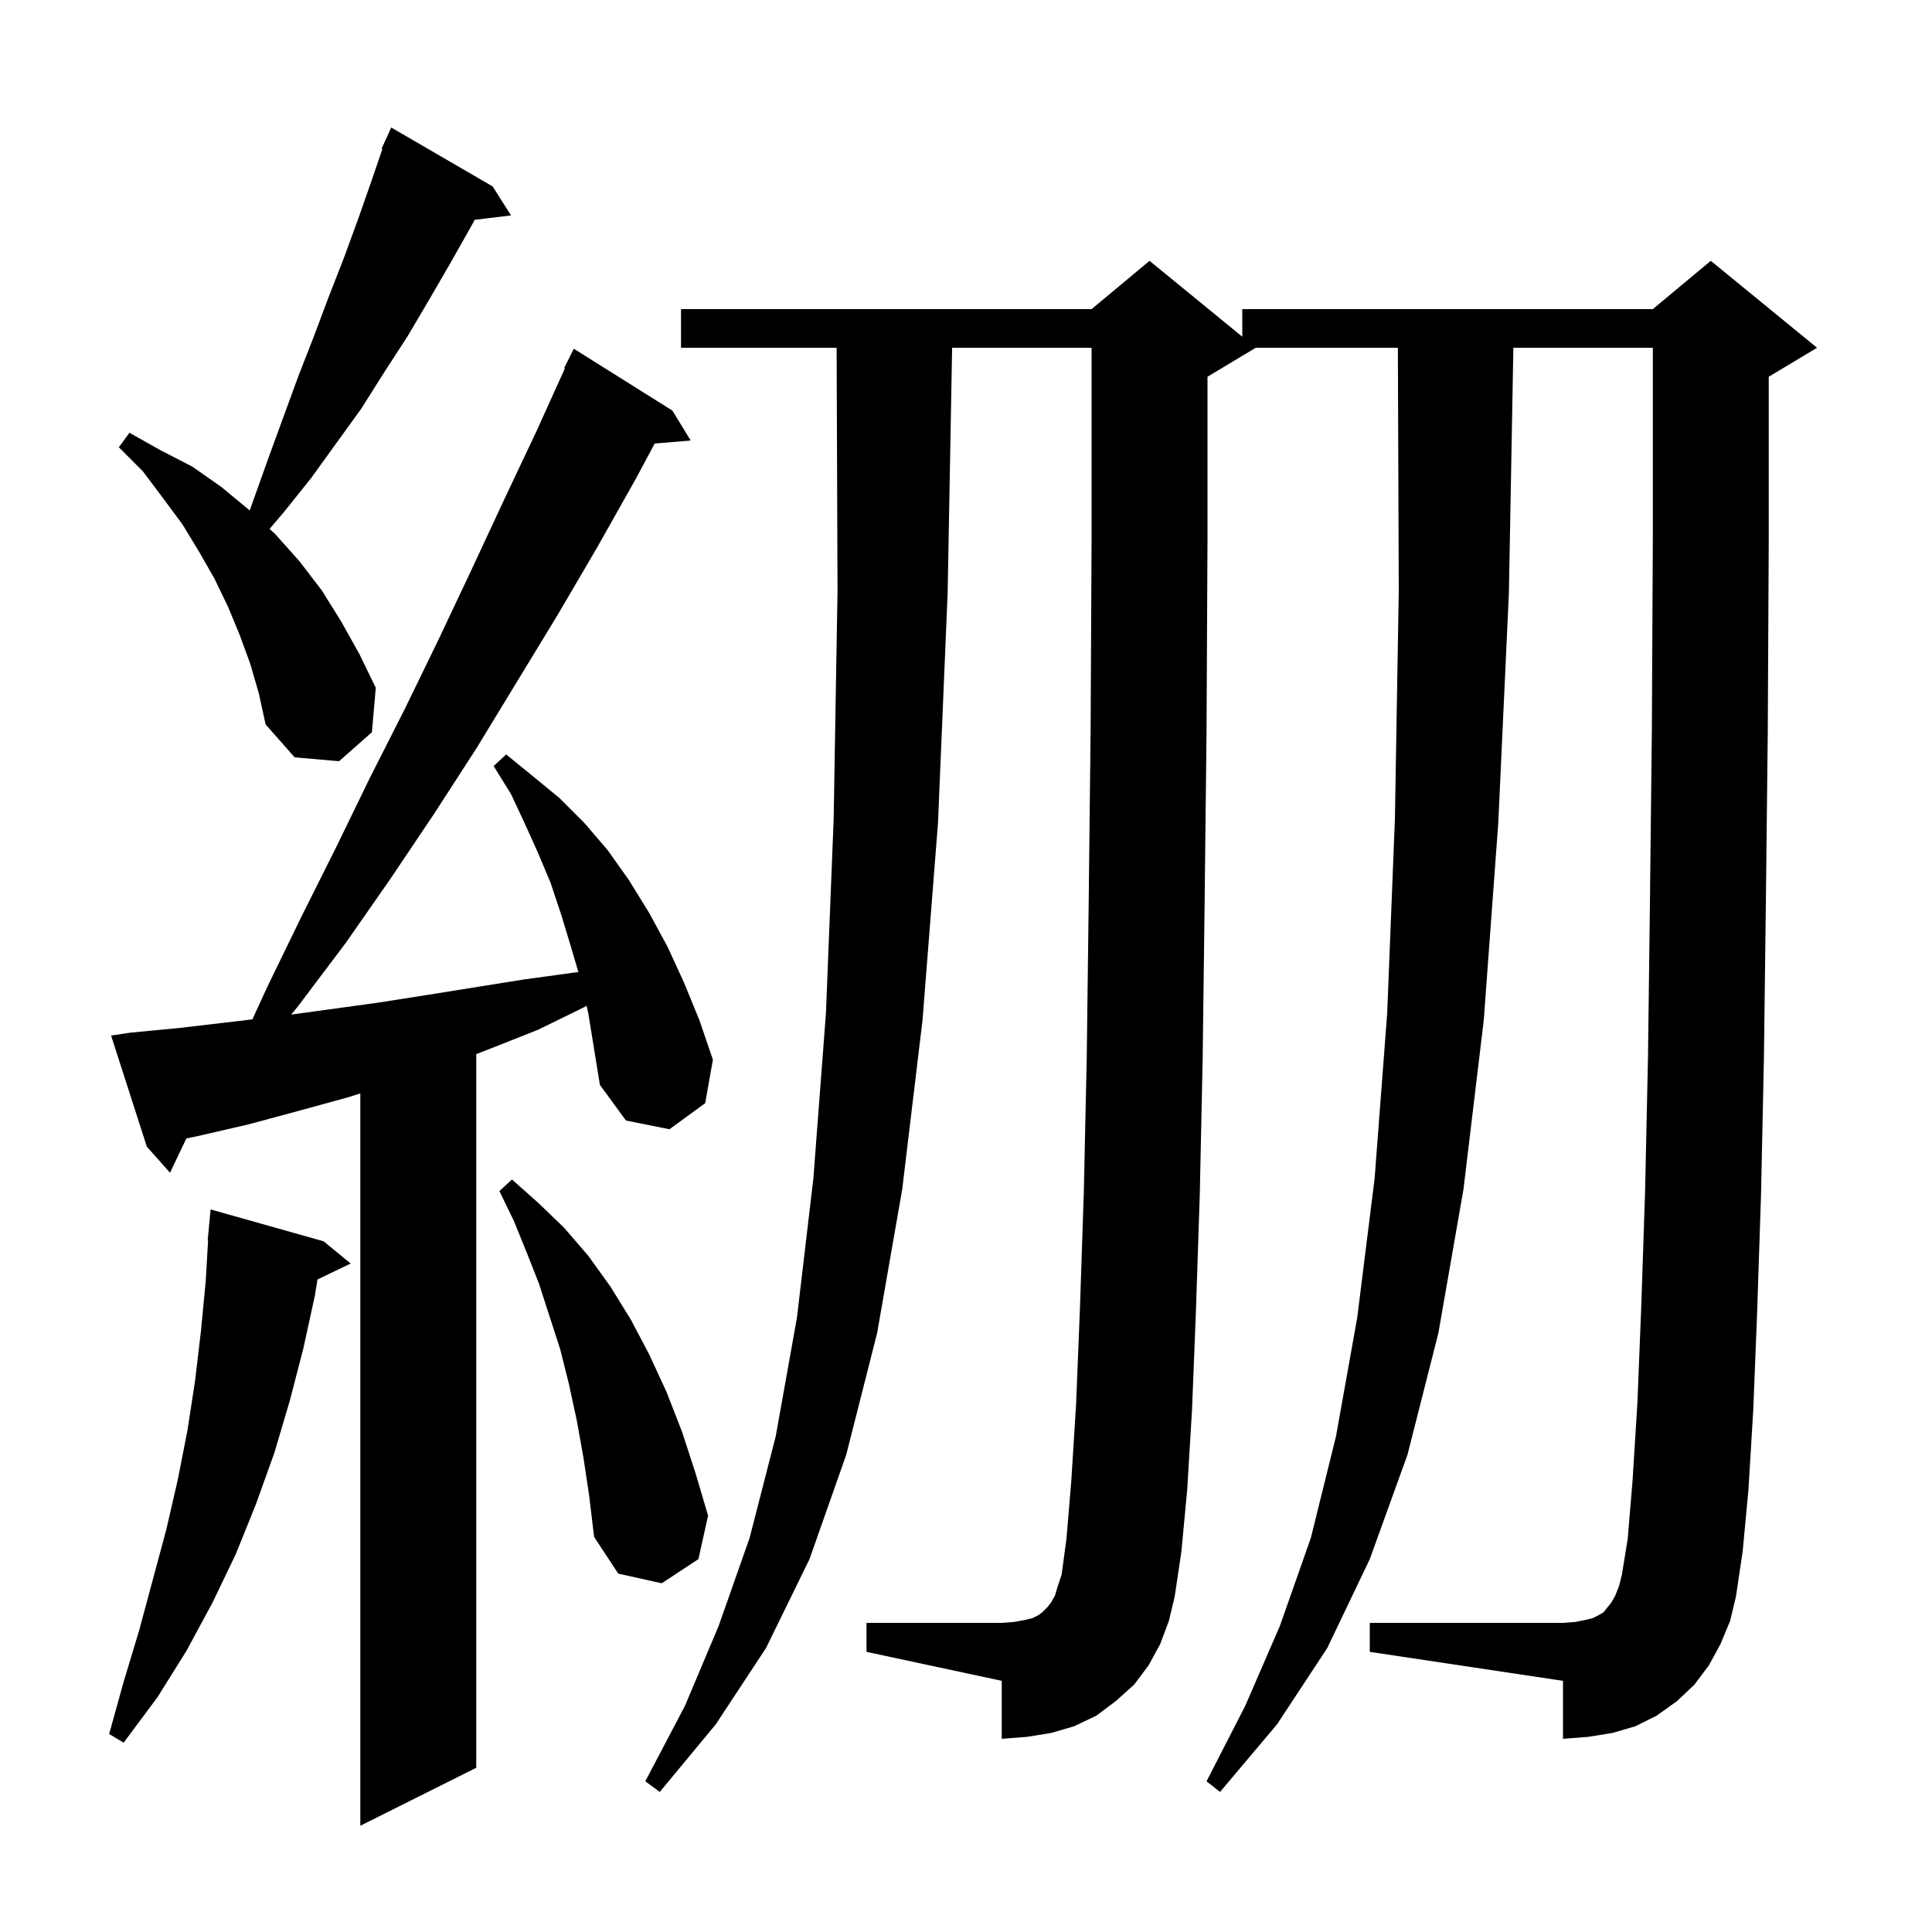 <svg xmlns="http://www.w3.org/2000/svg" xmlns:xlink="http://www.w3.org/1999/xlink" version="1.1" baseProfile="full" viewBox="0 0 200 200" width="200" height="200"><g fill="currentColor"><path d="M 60.723 104.125 L 60.4 104.3 L 55.7 106.6 L 50.9 108.5 L 49.3 109.12 L 49.3 183.0 L 37.3 189.0 L 37.3 113.192 L 36.0 113.6 L 30.9 115.0 L 25.7 116.4 L 20.5 117.6 L 19.293 117.851 L 17.6 121.4 L 15.2 118.7 L 11.5 107.2 L 13.5 106.9 L 18.7 106.4 L 26.126 105.526 L 27.7 102.1 L 31.2 94.9 L 34.8 87.7 L 38.3 80.5 L 41.9 73.4 L 45.4 66.2 L 48.8 59.0 L 52.2 51.7 L 55.6 44.5 L 58.479 38.131 L 58.4 38.1 L 59.4 36.1 L 69.6 42.5 L 71.5 45.6 L 67.772 45.916 L 65.8 49.6 L 61.8 56.7 L 57.7 63.7 L 49.3 77.5 L 44.9 84.3 L 40.4 91.0 L 35.8 97.6 L 30.9 104.1 L 30.148 105.029 L 39.1 103.8 L 44.2 103.0 L 54.2 101.4 L 59.3 100.7 L 59.874 100.632 L 59.1 98.0 L 58.1 94.7 L 57.0 91.4 L 55.7 88.3 L 54.3 85.2 L 52.9 82.2 L 51.1 79.3 L 52.4 78.1 L 55.1 80.3 L 57.9 82.6 L 60.5 85.2 L 62.9 88.0 L 65.1 91.1 L 67.2 94.5 L 69.1 98.0 L 70.8 101.7 L 72.4 105.6 L 73.8 109.7 L 73.0 114.2 L 69.3 116.9 L 64.8 116.0 L 62.1 112.3 L 60.9 104.9 Z M 178.1 170.2 L 176.9 172.4 L 175.4 174.4 L 173.6 176.1 L 171.5 177.6 L 169.3 178.7 L 166.9 179.4 L 164.4 179.8 L 161.8 180.0 L 161.8 174.0 L 141.8 171.0 L 141.8 168.0 L 161.8 168.0 L 163.1 167.9 L 164.1 167.7 L 164.9 167.5 L 165.5 167.2 L 166.0 166.9 L 166.8 165.9 L 167.2 165.2 L 167.6 164.2 L 167.9 163.0 L 168.5 159.3 L 169.0 153.3 L 169.5 145.3 L 169.9 135.3 L 170.3 123.3 L 170.6 109.4 L 170.8 93.5 L 171.0 75.6 L 171.1 55.8 L 171.1 36.0 L 156.664 36.0 L 156.2 61.4 L 155.1 85.2 L 153.6 105.6 L 151.5 123.1 L 148.9 138.0 L 145.7 150.6 L 141.8 161.4 L 137.4 170.6 L 132.2 178.5 L 126.3 185.5 L 124.9 184.4 L 128.9 176.6 L 132.5 168.3 L 135.7 159.2 L 138.3 148.7 L 140.5 136.4 L 142.3 122.0 L 143.6 104.9 L 144.4 84.8 L 144.8 61.2 L 144.707 36.0 L 130.0 36.0 L 125.0 39.0 L 125.0 55.8 L 124.9 75.7 L 124.7 93.6 L 124.5 109.6 L 124.2 123.7 L 123.8 135.8 L 123.4 145.9 L 122.9 154.2 L 122.3 160.6 L 121.6 165.3 L 121.0 167.8 L 120.1 170.2 L 118.9 172.4 L 117.4 174.4 L 115.5 176.1 L 113.5 177.6 L 111.2 178.7 L 108.8 179.4 L 106.3 179.8 L 103.7 180.0 L 103.7 174.0 L 89.7 171.0 L 89.7 168.0 L 103.7 168.0 L 105.0 167.9 L 106.1 167.7 L 106.9 167.5 L 107.5 167.2 L 107.9 166.9 L 108.4 166.4 L 108.8 165.9 L 109.2 165.2 L 109.5 164.2 L 109.9 163.0 L 110.4 159.3 L 110.9 153.3 L 111.4 145.3 L 111.8 135.3 L 112.2 123.3 L 112.5 109.4 L 112.7 93.5 L 112.9 75.6 L 113.0 55.8 L 113.0 36.0 L 98.564 36.0 L 98.1 61.4 L 97.1 85.2 L 95.5 105.6 L 93.4 123.1 L 90.8 138.0 L 87.6 150.6 L 83.8 161.4 L 79.3 170.6 L 74.1 178.5 L 68.3 185.5 L 66.8 184.4 L 70.9 176.6 L 74.4 168.3 L 77.6 159.2 L 80.3 148.7 L 82.5 136.4 L 84.2 122.0 L 85.5 104.9 L 86.3 84.8 L 86.7 61.2 L 86.607 36.0 L 70.5 36.0 L 70.5 32.0 L 113.0 32.0 L 119.0 27.0 L 128.6 34.855 L 128.6 32.0 L 171.1 32.0 L 177.1 27.0 L 188.1 36.0 L 183.1 39.0 L 183.1 55.8 L 183.0 75.7 L 182.8 93.6 L 182.6 109.6 L 182.3 123.7 L 181.9 135.8 L 181.5 145.9 L 181.0 154.2 L 180.4 160.6 L 179.7 165.3 L 179.1 167.8 Z M 33.5 128.5 L 36.3 130.8 L 32.865 132.451 L 32.6 134.1 L 31.4 139.6 L 30.0 145.0 L 28.4 150.4 L 26.5 155.7 L 24.4 160.9 L 22.0 165.9 L 19.3 170.9 L 16.3 175.7 L 12.8 180.4 L 11.3 179.5 L 12.8 174.1 L 14.4 168.8 L 17.2 158.4 L 18.4 153.2 L 19.4 148.1 L 20.2 142.9 L 20.8 137.8 L 21.3 132.6 L 21.542 128.4 L 21.5 128.4 L 21.8 125.2 Z M 60.4 150.9 L 59.7 147.0 L 58.9 143.3 L 58.0 139.7 L 55.8 132.9 L 54.5 129.6 L 53.2 126.4 L 51.7 123.3 L 53.0 122.1 L 55.7 124.5 L 58.4 127.1 L 60.9 130.0 L 63.2 133.2 L 65.3 136.6 L 67.2 140.2 L 69.0 144.1 L 70.6 148.2 L 72.0 152.5 L 73.3 156.9 L 72.3 161.4 L 68.5 163.9 L 64.0 162.9 L 61.5 159.1 L 61.0 154.9 Z M 25.9 68.7 L 24.8 65.7 L 23.6 62.8 L 22.2 59.9 L 20.6 57.1 L 18.9 54.3 L 16.9 51.6 L 14.8 48.8 L 12.3 46.3 L 13.4 44.8 L 16.6 46.6 L 19.9 48.3 L 22.9 50.4 L 25.8 52.8 L 25.848 52.845 L 27.9 47.1 L 30.9 38.9 L 32.5 34.8 L 34.0 30.8 L 35.6 26.7 L 37.1 22.6 L 38.5 18.6 L 39.583 15.428 L 39.5 15.4 L 39.873 14.58 L 39.9 14.5 L 39.908 14.503 L 40.5 13.2 L 51.0 19.3 L 52.9 22.3 L 49.14 22.754 L 48.9 23.2 L 46.7 27.1 L 44.5 30.9 L 42.2 34.8 L 39.8 38.5 L 37.4 42.3 L 32.2 49.5 L 29.4 53.0 L 27.907 54.751 L 28.5 55.3 L 31.0 58.1 L 33.3 61.1 L 35.3 64.3 L 37.2 67.7 L 38.9 71.2 L 38.5 75.8 L 35.1 78.8 L 30.5 78.4 L 27.5 75.0 L 26.8 71.8 Z "/></g></svg>